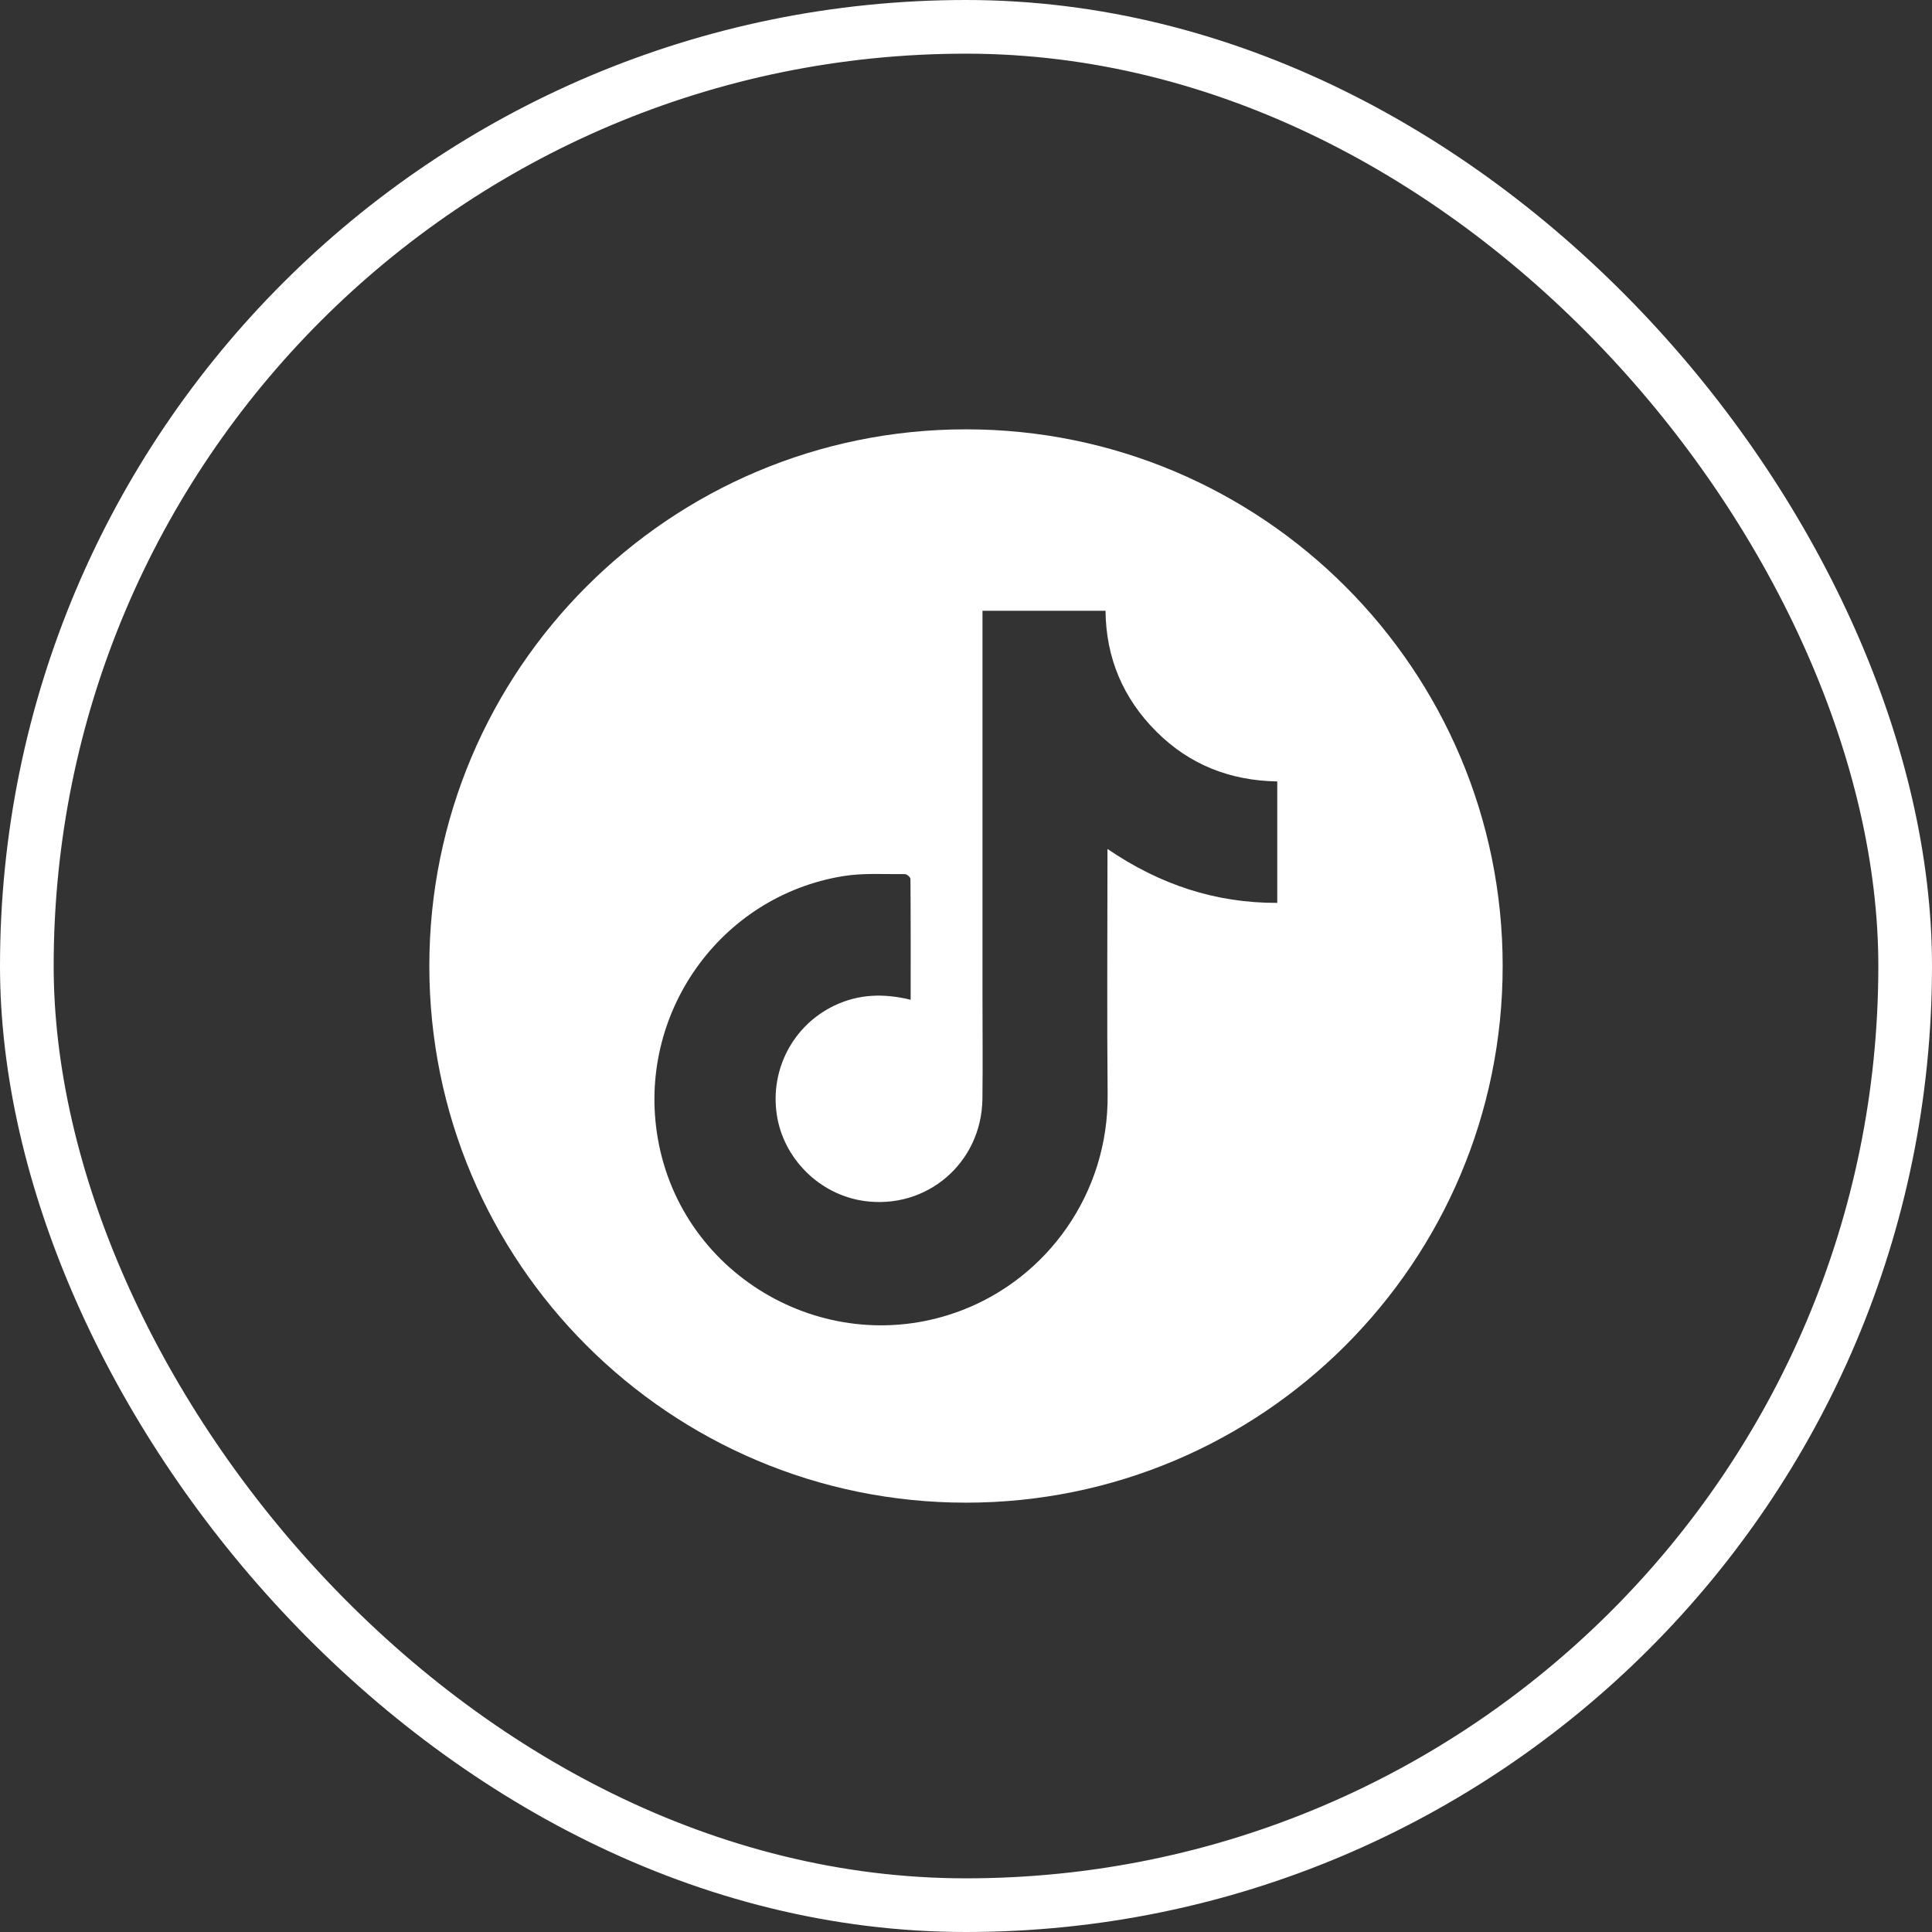 <svg width="36" height="36" viewBox="0 0 36 36" fill="none" xmlns="http://www.w3.org/2000/svg">
<rect x="0" y="0" width="36" height="36" fill="#333333" stroke="none"/>
<rect x="0.5" y="0.5" width="35" height="35" rx="17.5" stroke="white"/>
<path d="M18 8C12.476 8 8 12.478 8 18C8 23.522 12.478 28 18 28C23.522 28 28 23.522 28 18C28 12.478 23.522 8 18 8ZM23.804 16.824C22.651 16.828 21.615 16.486 20.636 15.819C20.636 15.907 20.636 15.965 20.636 16.024C20.636 17.481 20.625 18.939 20.639 20.396C20.657 22.236 19.518 23.803 17.926 24.414C15.454 25.364 12.707 23.815 12.257 21.212C11.858 18.904 13.408 16.7 15.713 16.325C16.087 16.264 16.479 16.292 16.863 16.288C16.899 16.288 16.965 16.346 16.965 16.378C16.971 17.121 16.969 17.865 16.969 18.629C16.465 18.506 15.993 18.521 15.536 18.743C14.778 19.111 14.349 19.926 14.474 20.768C14.596 21.59 15.271 22.26 16.099 22.378C17.269 22.544 18.29 21.669 18.306 20.478C18.314 19.811 18.307 19.146 18.307 18.479C18.307 16.179 18.307 13.878 18.307 11.578V11.381H20.6C20.608 12.258 20.926 13.011 21.546 13.631C22.164 14.249 22.921 14.546 23.8 14.561V16.824H23.804Z" fill="white"/>
</svg>
